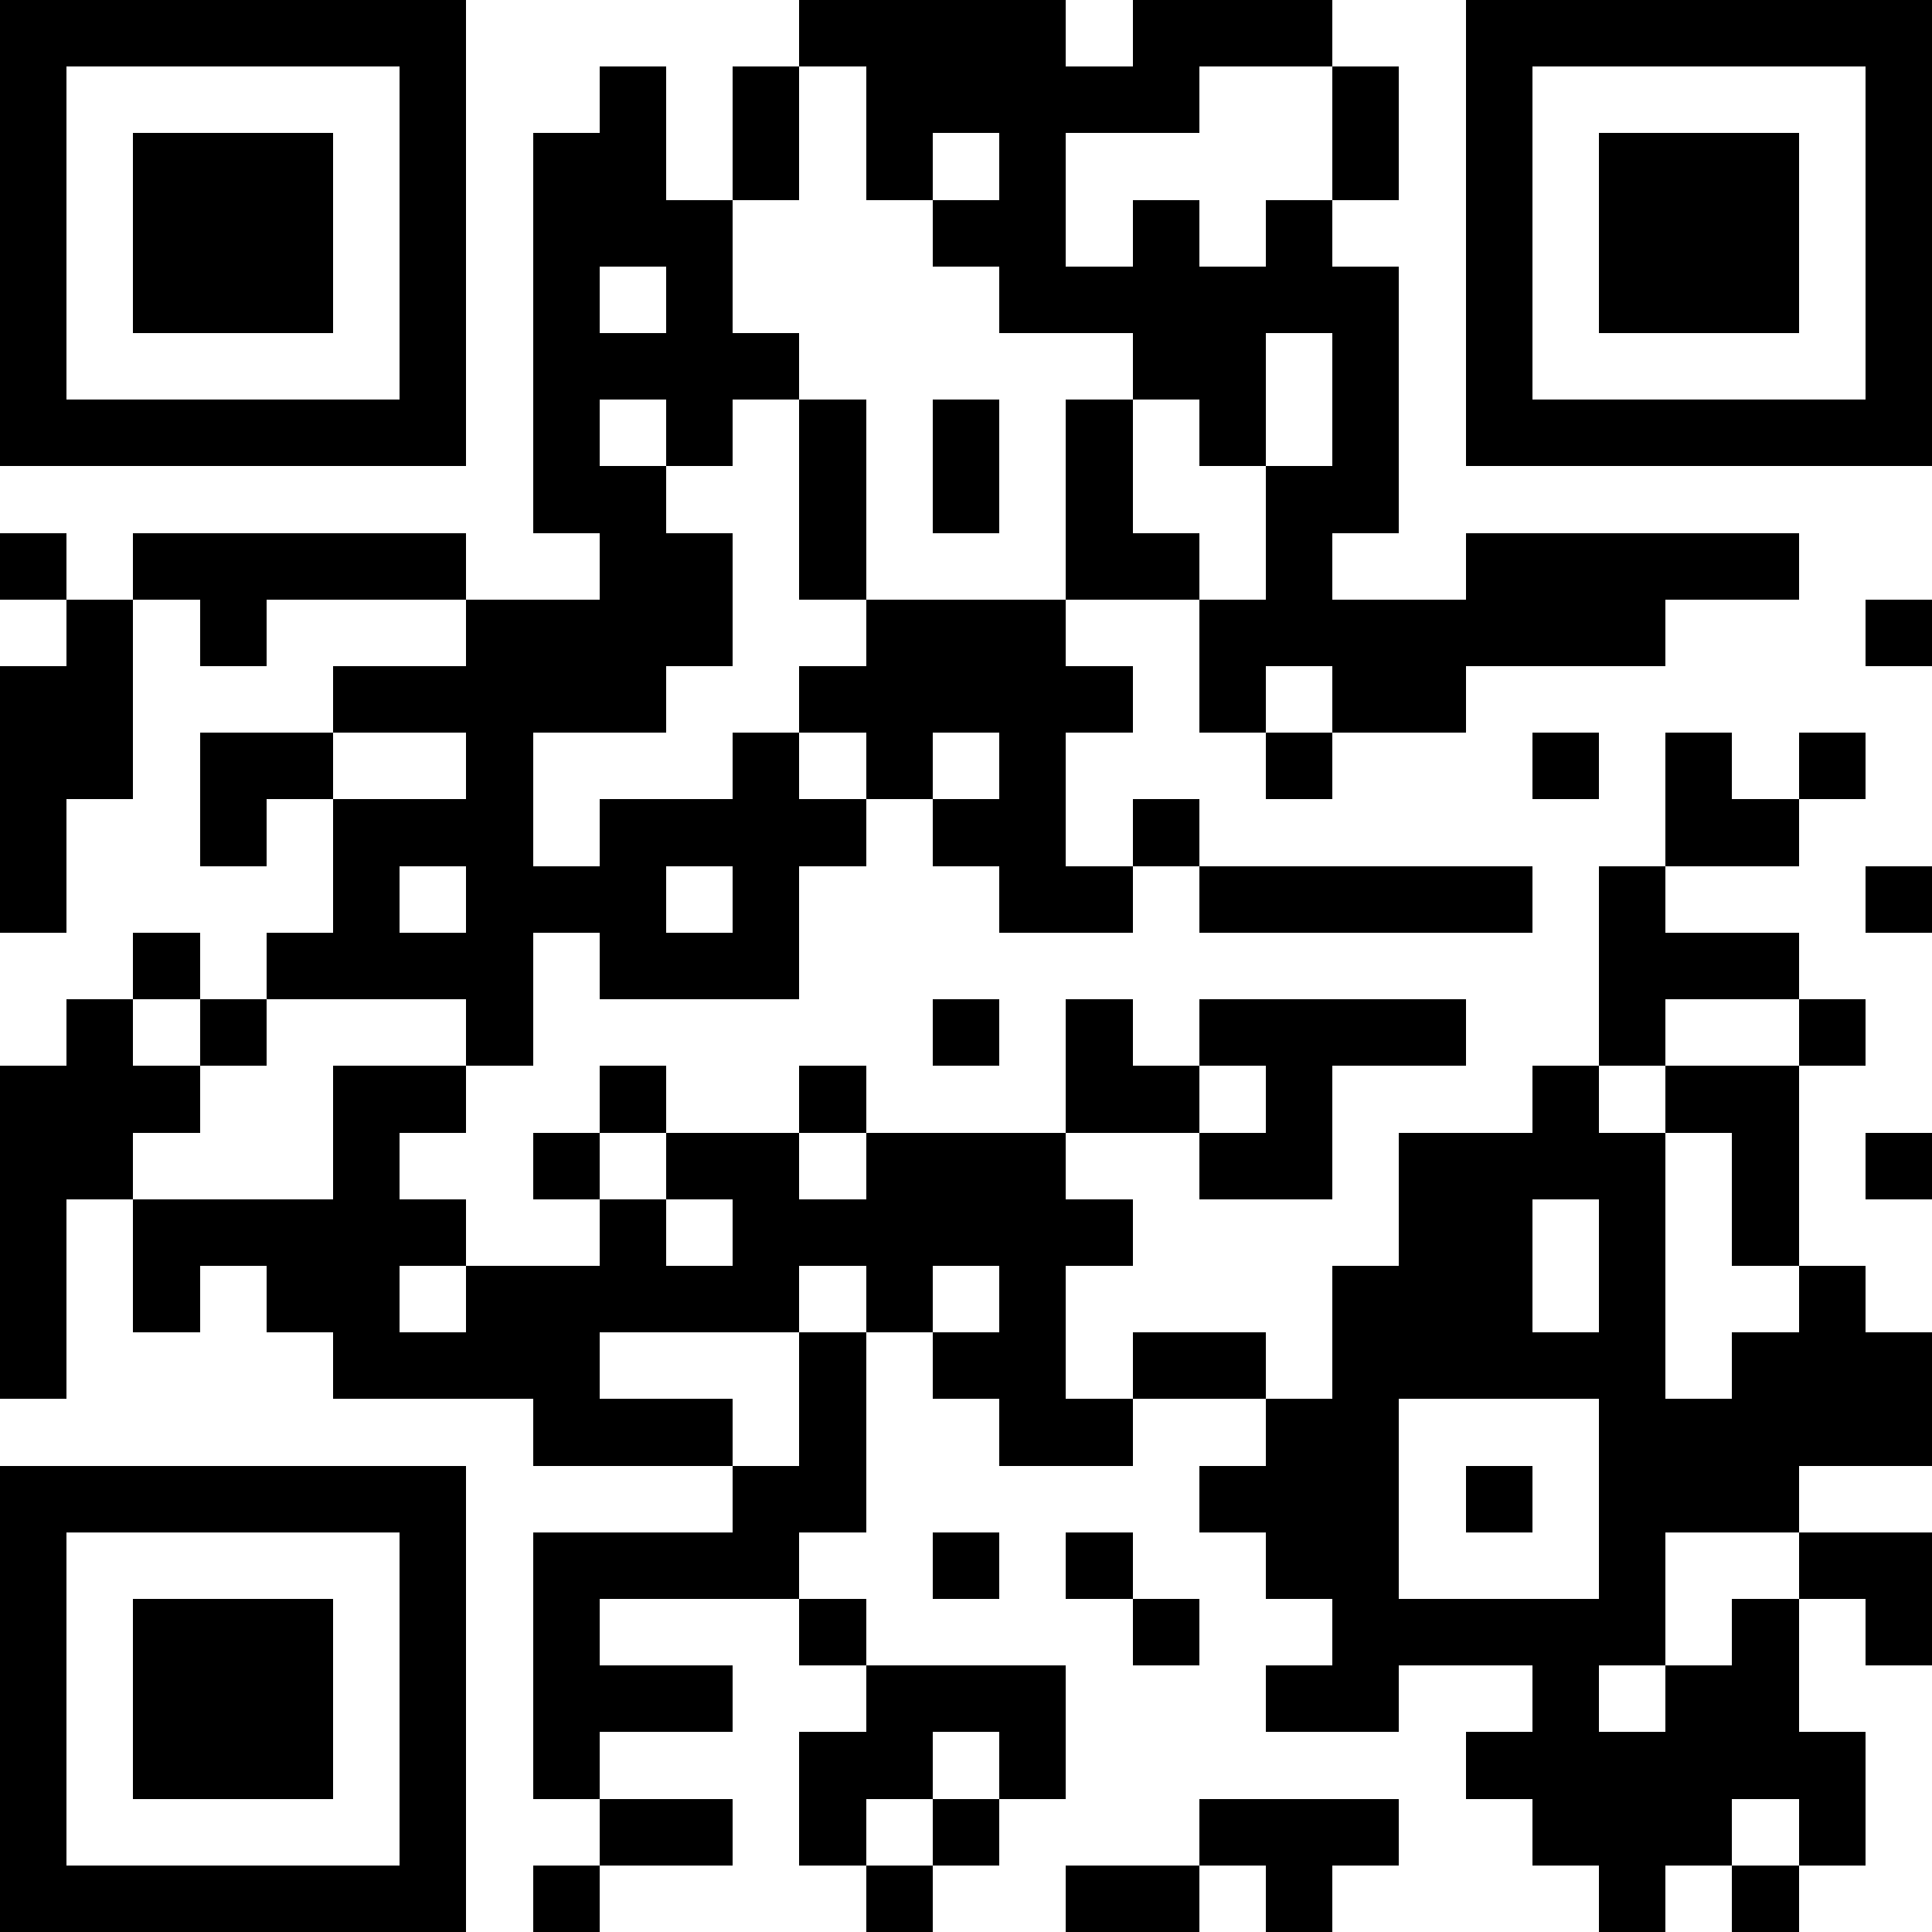 <svg xmlns="http://www.w3.org/2000/svg" viewBox="0 0 29 29" shape-rendering="crispEdges"><path fill="#ffffff" d="M0 0h29v29H0z"/><path stroke="#000000" d="M0 0.5h7m5 0h4m1 0h3m2 0h7M0 1.5h1m5 0h1m2 0h1m1 0h1m1 0h5m2 0h1m1 0h1m5 0h1M0 2.5h1m1 0h3m1 0h1m1 0h2m1 0h1m1 0h1m1 0h1m4 0h1m1 0h1m1 0h3m1 0h1M0 3.5h1m1 0h3m1 0h1m1 0h3m3 0h2m1 0h1m1 0h1m2 0h1m1 0h3m1 0h1M0 4.5h1m1 0h3m1 0h1m1 0h1m1 0h1m4 0h6m1 0h1m1 0h3m1 0h1M0 5.5h1m5 0h1m1 0h4m5 0h2m1 0h1m1 0h1m5 0h1M0 6.5h7m1 0h1m1 0h1m1 0h1m1 0h1m1 0h1m1 0h1m1 0h1m1 0h7M8 7.5h2m2 0h1m1 0h1m1 0h1m2 0h2M0 8.5h1m1 0h5m2 0h2m1 0h1m3 0h2m1 0h1m2 0h5M1 9.5h1m1 0h1m3 0h4m2 0h3m2 0h7m3 0h1M0 10.5h2m3 0h5m2 0h5m1 0h1m1 0h2M0 11.5h2m1 0h2m2 0h1m3 0h1m1 0h1m1 0h1m3 0h1m3 0h1m1 0h1m1 0h1M0 12.5h1m2 0h1m1 0h3m1 0h4m1 0h2m1 0h1m7 0h2M0 13.5h1m4 0h1m1 0h3m1 0h1m3 0h2m1 0h5m1 0h1m3 0h1M2 14.5h1m1 0h4m1 0h3m12 0h3M1 15.5h1m1 0h1m3 0h1m6 0h1m1 0h1m1 0h4m2 0h1m2 0h1M0 16.5h3m2 0h2m2 0h1m2 0h1m3 0h2m1 0h1m3 0h1m1 0h2M0 17.5h2m3 0h1m2 0h1m1 0h2m1 0h3m2 0h2m1 0h4m1 0h1m1 0h1M0 18.5h1m1 0h5m2 0h1m1 0h6m4 0h2m1 0h1m1 0h1M0 19.5h1m1 0h1m1 0h2m1 0h5m1 0h1m1 0h1m4 0h3m1 0h1m2 0h1M0 20.5h1m4 0h4m3 0h1m1 0h2m1 0h2m1 0h5m1 0h3M8 21.5h3m1 0h1m2 0h2m2 0h2m3 0h5M0 22.5h7m4 0h2m5 0h3m1 0h1m1 0h3M0 23.5h1m5 0h1m1 0h4m2 0h1m1 0h1m2 0h2m3 0h1m2 0h2M0 24.5h1m1 0h3m1 0h1m1 0h1m3 0h1m4 0h1m2 0h5m1 0h1m1 0h1M0 25.5h1m1 0h3m1 0h1m1 0h3m2 0h3m3 0h2m2 0h1m1 0h2M0 26.5h1m1 0h3m1 0h1m1 0h1m3 0h2m1 0h1m6 0h6M0 27.5h1m5 0h1m2 0h2m1 0h1m1 0h1m3 0h3m2 0h3m1 0h1M0 28.5h7m1 0h1m4 0h1m2 0h2m1 0h1m4 0h1m1 0h1"/></svg>
